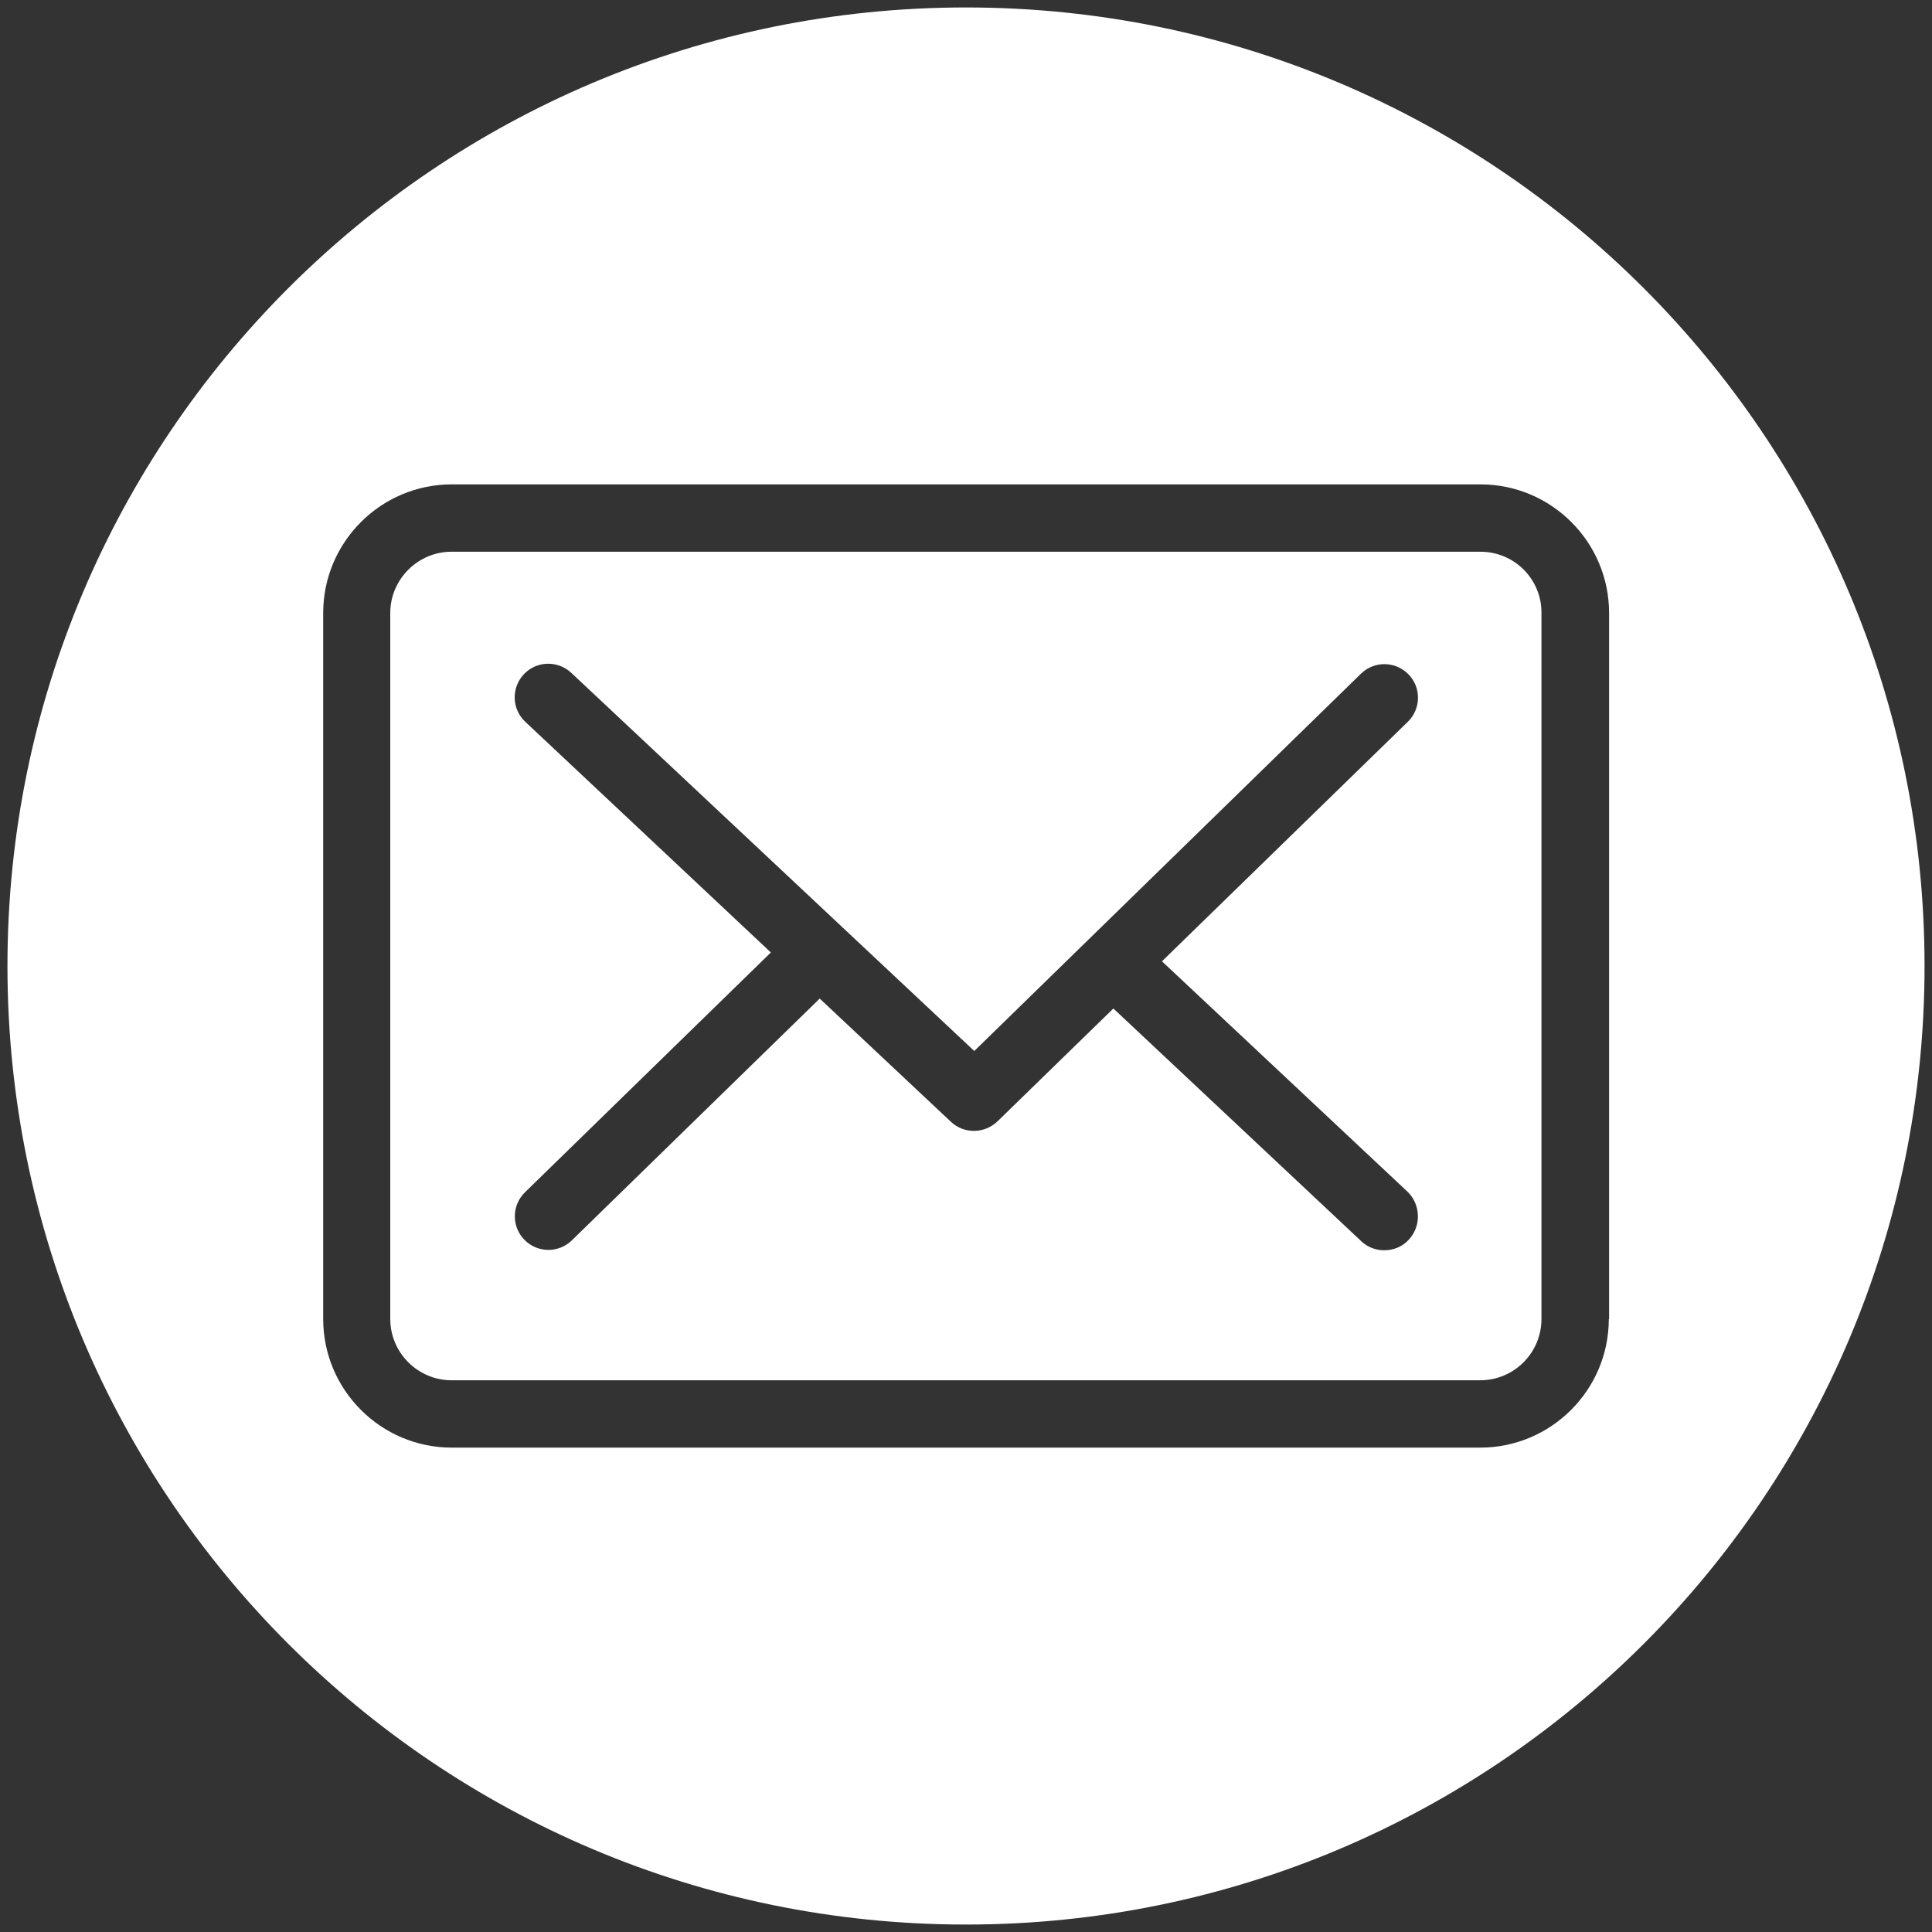 <?xml version="1.0" encoding="utf-8"?>
<!-- Generator: Adobe Illustrator 27.1.1, SVG Export Plug-In . SVG Version: 6.00 Build 0)  -->
<svg version="1.1" id="Livello_1" xmlns="http://www.w3.org/2000/svg" xmlns:xlink="http://www.w3.org/1999/xlink" x="0px" y="0px"
	 width="700px" height="700px" viewBox="0 0 700 700" style="enable-background:new 0 0 700 700;" xml:space="preserve">
<rect x="0" y="0" width="700" height="700" fill="#333333" stroke="none"/>
<style type="text/css">
	.st0{fill:#FFFFFF;}
</style>
<g>
	<path class="st0" d="M350,2.7C158.2,2.7,2.7,158.2,2.7,350S158.2,697.3,350,697.3S697.3,541.8,697.3,350S541.8,2.7,350,2.7z
		 M582.9,477.9c0,25.7-20.9,46.6-46.6,46.6h0H163.7c-25.7,0-46.6-20.9-46.6-46.6l0-255.8c0-25.7,20.9-46.6,46.6-46.6h372.7
		c25.7,0,46.6,20.9,46.6,46.6V477.9z"/>
	<path class="st0" d="M536.4,199.9H163.6l0,0c-12.2,0-22.2,10-22.2,22.2v255.8c0,12.2,10,22.2,22.2,22.2h372.7
		c12.3,0,22.2-10,22.2-22.2V222.1C558.6,209.8,548.6,199.9,536.4,199.9z M510.4,449.2c-2.4,2.6-5.6,3.8-8.9,3.8l0,0
		c-3,0-6-1.1-8.3-3.3l-89.8-84.3l-42,40.9c-4.7,4.5-12.1,4.6-16.8,0.2l-47.6-44.7l-89.8,87.6c-4.8,4.7-12.5,4.6-17.2-0.2
		c-4.7-4.8-4.6-12.5,0.2-17.2l89.1-86.9l-89-83.6c-4.9-4.6-5.1-12.3-0.5-17.2c4.6-4.9,12.3-5.1,17.2-0.5l146,137l140.1-136.7
		c4.8-4.7,12.5-4.6,17.2,0.2c4.7,4.8,4.6,12.5-0.2,17.2l-89.1,86.8l89.1,83.6C514.8,436.6,515,444.3,510.4,449.2z"/>
</g>
</svg>

